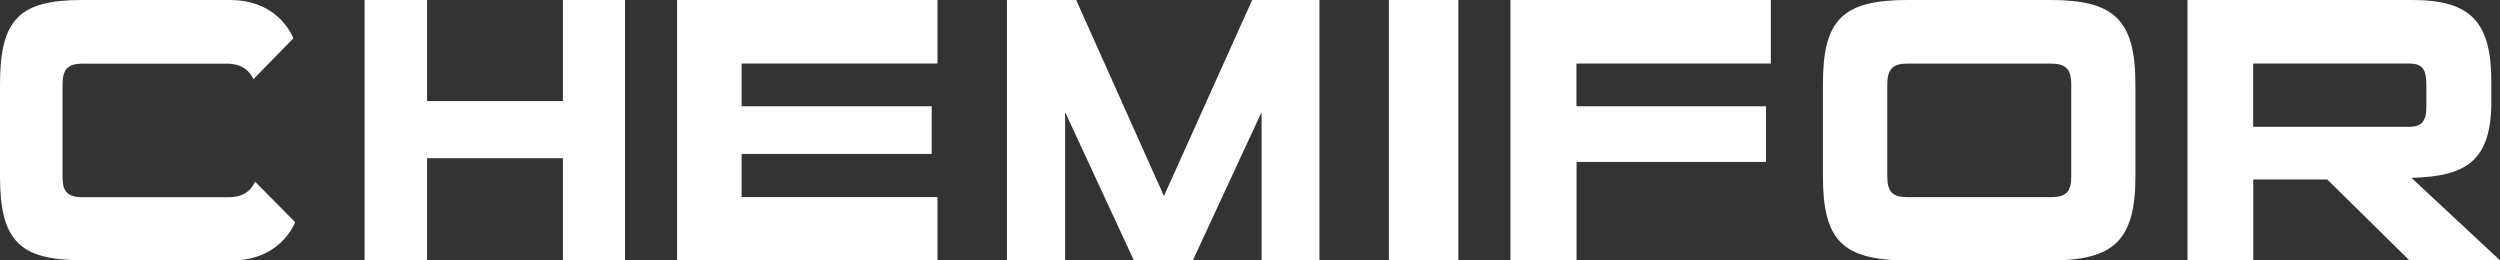 <?xml version="1.0" encoding="UTF-8"?>
<svg width="1824px" height="190px" viewBox="0 0 1824 190" version="1.1" xmlns="http://www.w3.org/2000/svg" xmlns:xlink="http://www.w3.org/1999/xlink">
    <rect x="0" y="0" width="1824" height="190" fill="#333333" stroke="none"/>
    <title>footer-chemifor</title>
    <g id="Symbols" stroke="none" stroke-width="1" fill="none" fill-rule="evenodd">
        <g id="Footer" transform="translate(-24, -754)" fill="#FFFFFF" fill-rule="nonzero">
            <path d="M83.905,943.844 C37.968,943.844 24,929.51 24,882.303 L24,815.542 C24,768.1 38.045,754 83.905,754 L191.921,754 C220.477,754 233.436,771.372 238.092,781.888 L208.915,811.724 C205.889,805.648 200.923,800.429 188.817,800.429 L84.216,800.429 C73.74,800.429 69.627,804.324 69.627,815.62 L69.627,882.692 C69.627,892.897 72.343,897.883 84.216,897.883 L190.369,897.883 C202.707,897.883 207.13,892.352 210.157,886.587 L239.333,916.112 C234.91,926.628 221.719,944 193.163,944 L83.905,944 L83.905,943.844 Z M434.721,944 L434.721,869.418 L335.591,869.418 L335.591,944 L290,944 L290,754 L335.591,754 L335.591,827.724 L434.721,827.724 L434.721,754 L480,754 L480,944 L434.721,944 Z M518,944 L518,754 L708,754 L708,800.37 L565.102,800.37 L565.102,831.543 L703.776,831.543 L703.776,866.301 L565.102,866.301 L565.102,897.786 L708,897.786 L708,943.922 L518,943.922 L518,944 Z M944.465,944 L944.465,835.751 L894.277,944 L851.292,944 L801.103,835.751 L801.103,944 L758.667,944 L758.667,754 L809.168,754 L873.215,897.007 L937.575,754 L986.667,754 L986.667,944 L944.465,944 L944.465,944 Z M1037.333,944 L1037.333,754 L1088,754 L1088,944 L1037.333,944 Z M1174.254,872.224 L1174.254,944 L1126,944 L1126,754 L1316,754 L1316,800.37 L1174.172,800.37 L1174.172,831.543 L1312.495,831.543 L1312.495,872.146 L1174.172,872.146 L1174.254,872.224 Z M1415.885,944 C1367.876,944 1354,929.109 1354,882.408 L1354,815.592 C1354,768.657 1367.876,754 1415.885,754 L1520.115,754 C1566.768,754 1582,768.657 1582,815.592 L1582,882.408 C1582,929.109 1566.768,944 1520.115,944 L1415.885,944 Z M1535.188,815.826 C1535.188,803.975 1530.961,800.389 1519.956,800.389 L1415.964,800.389 C1405.198,800.389 1400.972,803.975 1400.972,815.826 L1400.972,882.642 C1400.972,894.259 1404.959,897.845 1415.964,897.845 L1519.956,897.845 C1531.28,897.845 1535.188,894.259 1535.188,882.642 L1535.188,815.826 Z M1781.942,944 L1721.964,884.927 L1667.983,884.927 L1667.983,944 L1620,944 L1620,754 L1783.969,754 C1826.764,754 1841.678,770.054 1841.678,813.619 L1841.678,827.958 C1841.678,871.834 1823.036,882.667 1783.401,883.758 L1848,943.922 L1781.942,943.922 L1781.942,944 Z M1794.262,816.658 C1794.262,805.591 1792.236,800.37 1781.942,800.37 L1667.902,800.37 L1667.902,846.506 L1781.942,846.506 C1790.534,846.506 1794.262,842.61 1794.262,832.4 L1794.262,816.658 Z" id="footer-chemifor"></path>
        </g>
    </g>
</svg>